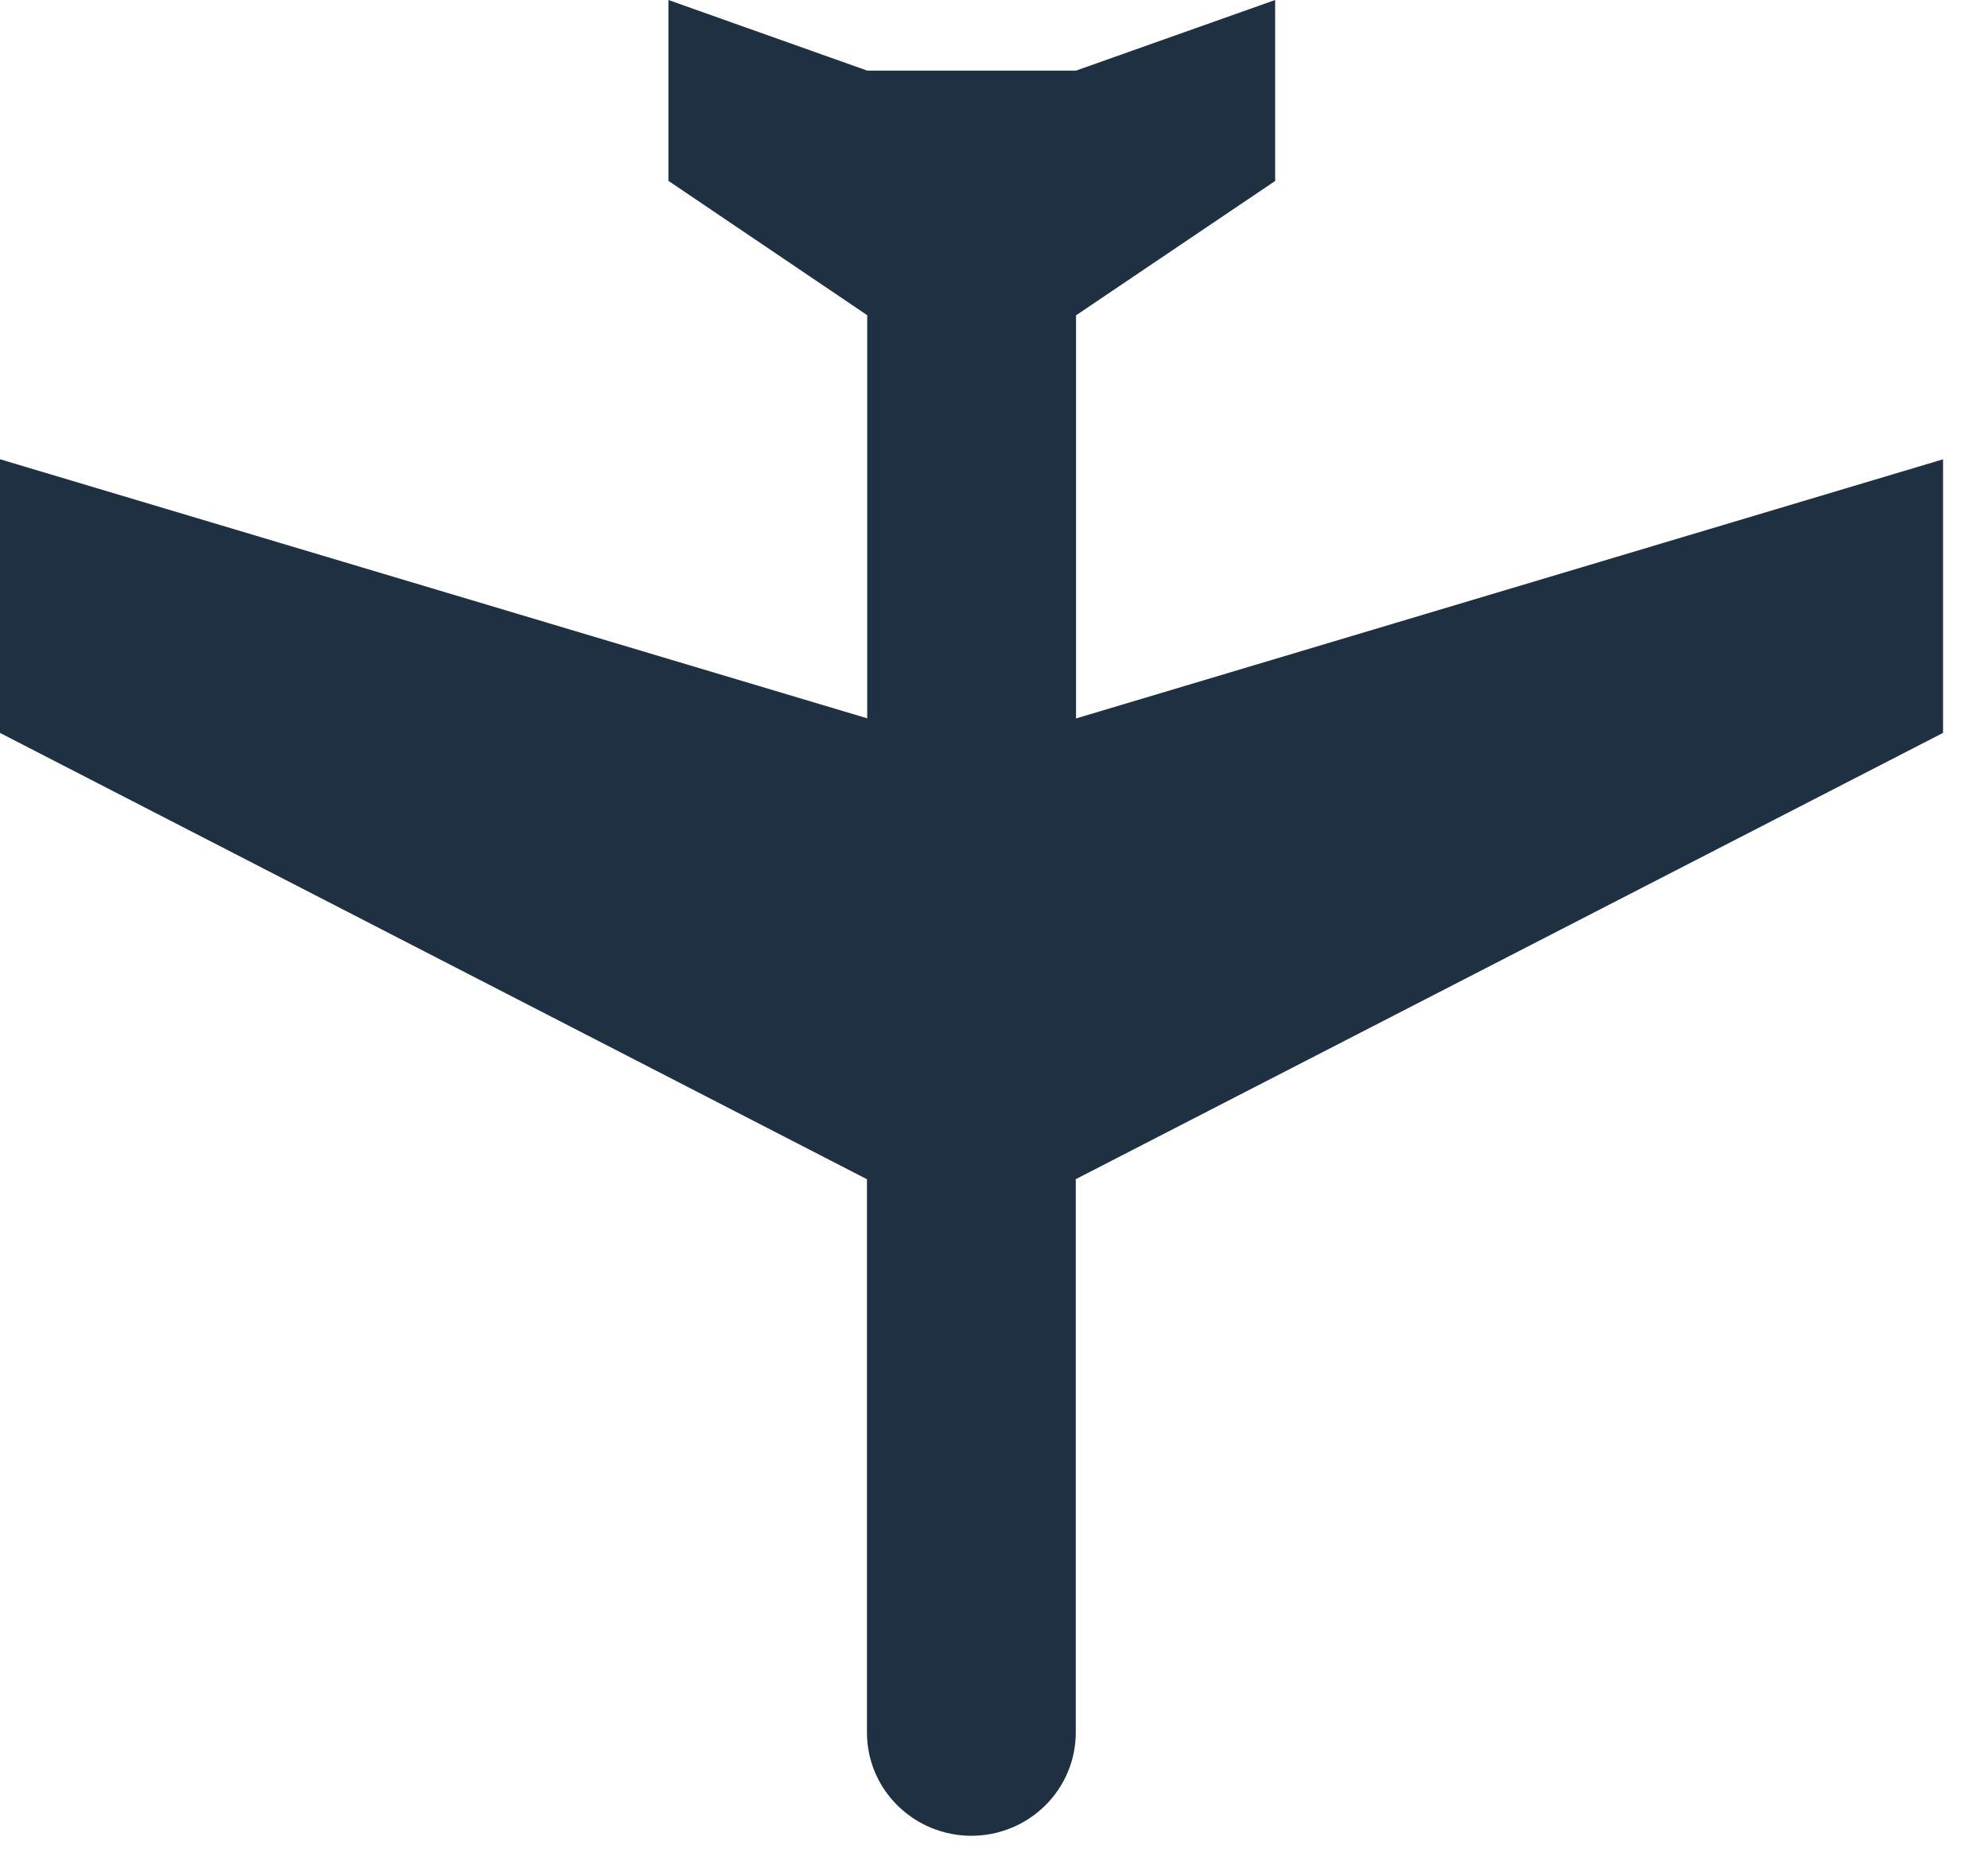 <svg width="31" height="29" viewBox="0 0 31 29" fill="none" xmlns="http://www.w3.org/2000/svg">
<path d="M-0.001 7.161L-0.001 11.428L13.519 18.388L13.519 27.017C13.519 27.443 13.69 27.853 13.996 28.154C14.301 28.456 14.715 28.626 15.147 28.626C15.579 28.626 15.993 28.456 16.298 28.154C16.603 27.853 16.775 27.443 16.775 27.017L16.775 18.387L30.299 11.428L30.299 7.162L16.779 11.203L16.779 4.917L19.884 2.822L19.884 -0L16.779 1.101L13.523 1.101L10.423 -0L10.423 2.82L13.523 4.915L13.523 11.201L-0.001 7.161Z" fill="#1E3042"/>
</svg>

